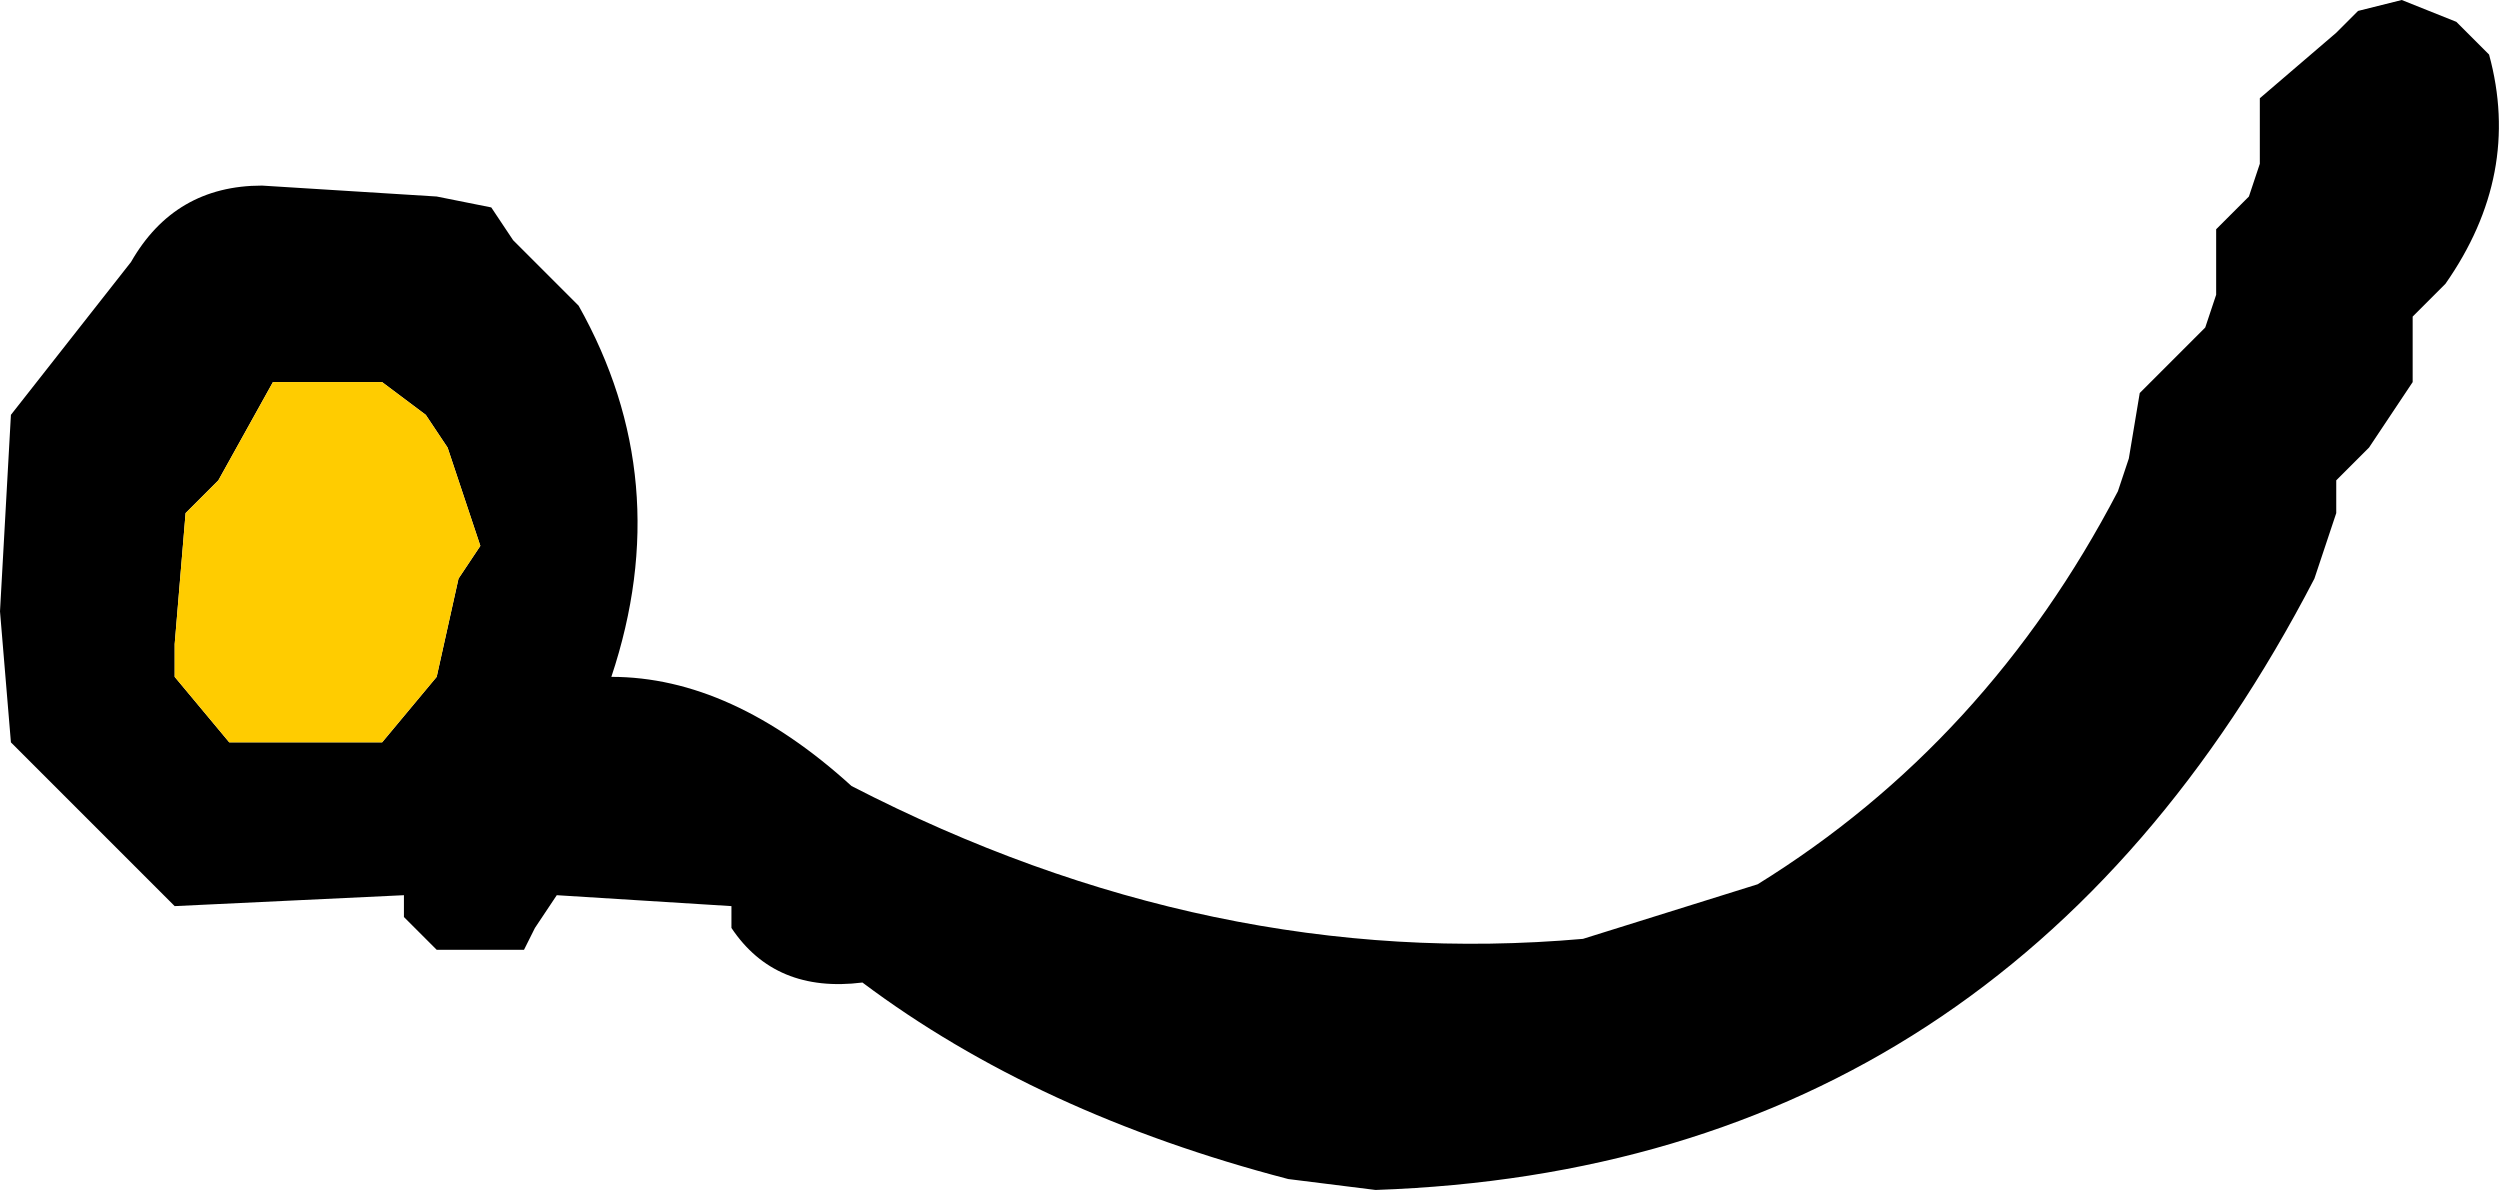 <?xml version="1.0" encoding="UTF-8" standalone="no"?>
<svg xmlns:xlink="http://www.w3.org/1999/xlink" height="5.45px" width="11.45px" xmlns="http://www.w3.org/2000/svg">
  <g transform="matrix(1.0, 0.0, 0.0, 1.0, 4.8, -4.65)">
    <path d="M6.2 4.65 L6.45 4.75 6.6 4.9 Q6.75 5.45 6.4 5.95 L6.25 6.1 6.25 6.25 6.25 6.4 6.05 6.7 5.9 6.85 5.9 7.0 5.8 7.3 Q4.4 10.0 1.5 10.1 L1.1 10.05 Q-0.05 9.75 -0.85 9.15 -1.25 9.2 -1.45 8.9 L-1.45 8.8 -2.25 8.75 -2.35 8.9 -2.4 9.0 -2.5 9.0 -2.8 9.0 -2.95 8.85 -2.95 8.75 -4.0 8.8 -4.15 8.65 -4.75 8.05 -4.8 7.45 -4.75 6.55 -4.2 5.85 Q-4.0 5.5 -3.6 5.5 L-2.8 5.55 -2.55 5.6 -2.45 5.75 -2.15 6.05 Q-1.7 6.85 -2.0 7.75 -1.45 7.75 -0.9 8.25 0.75 9.1 2.45 8.95 L3.25 8.7 Q4.3 8.05 4.9 6.9 L4.95 6.75 5.0 6.45 5.15 6.3 5.3 6.15 5.35 6.0 5.35 5.7 5.5 5.55 5.55 5.4 5.55 5.1 5.9 4.8 6.0 4.7 6.2 4.65 M-2.6 7.15 L-2.75 6.7 -2.85 6.55 -3.05 6.4 -3.55 6.4 -3.8 6.85 -3.95 7.0 -4.0 7.6 -4.0 7.75 -3.75 8.05 -3.05 8.05 -2.8 7.75 -2.7 7.3 -2.6 7.15" fill="#000000" fill-rule="evenodd" stroke="none"/>
    <path d="M-2.6 7.15 L-2.7 7.3 -2.8 7.75 -3.05 8.05 -3.75 8.05 -4.0 7.75 -4.0 7.6 -3.95 7.0 -3.8 6.85 -3.55 6.4 -3.05 6.4 -2.85 6.55 -2.75 6.7 -2.6 7.15" fill="#ffcc00" fill-rule="evenodd" stroke="none"/>
  </g>
</svg>
